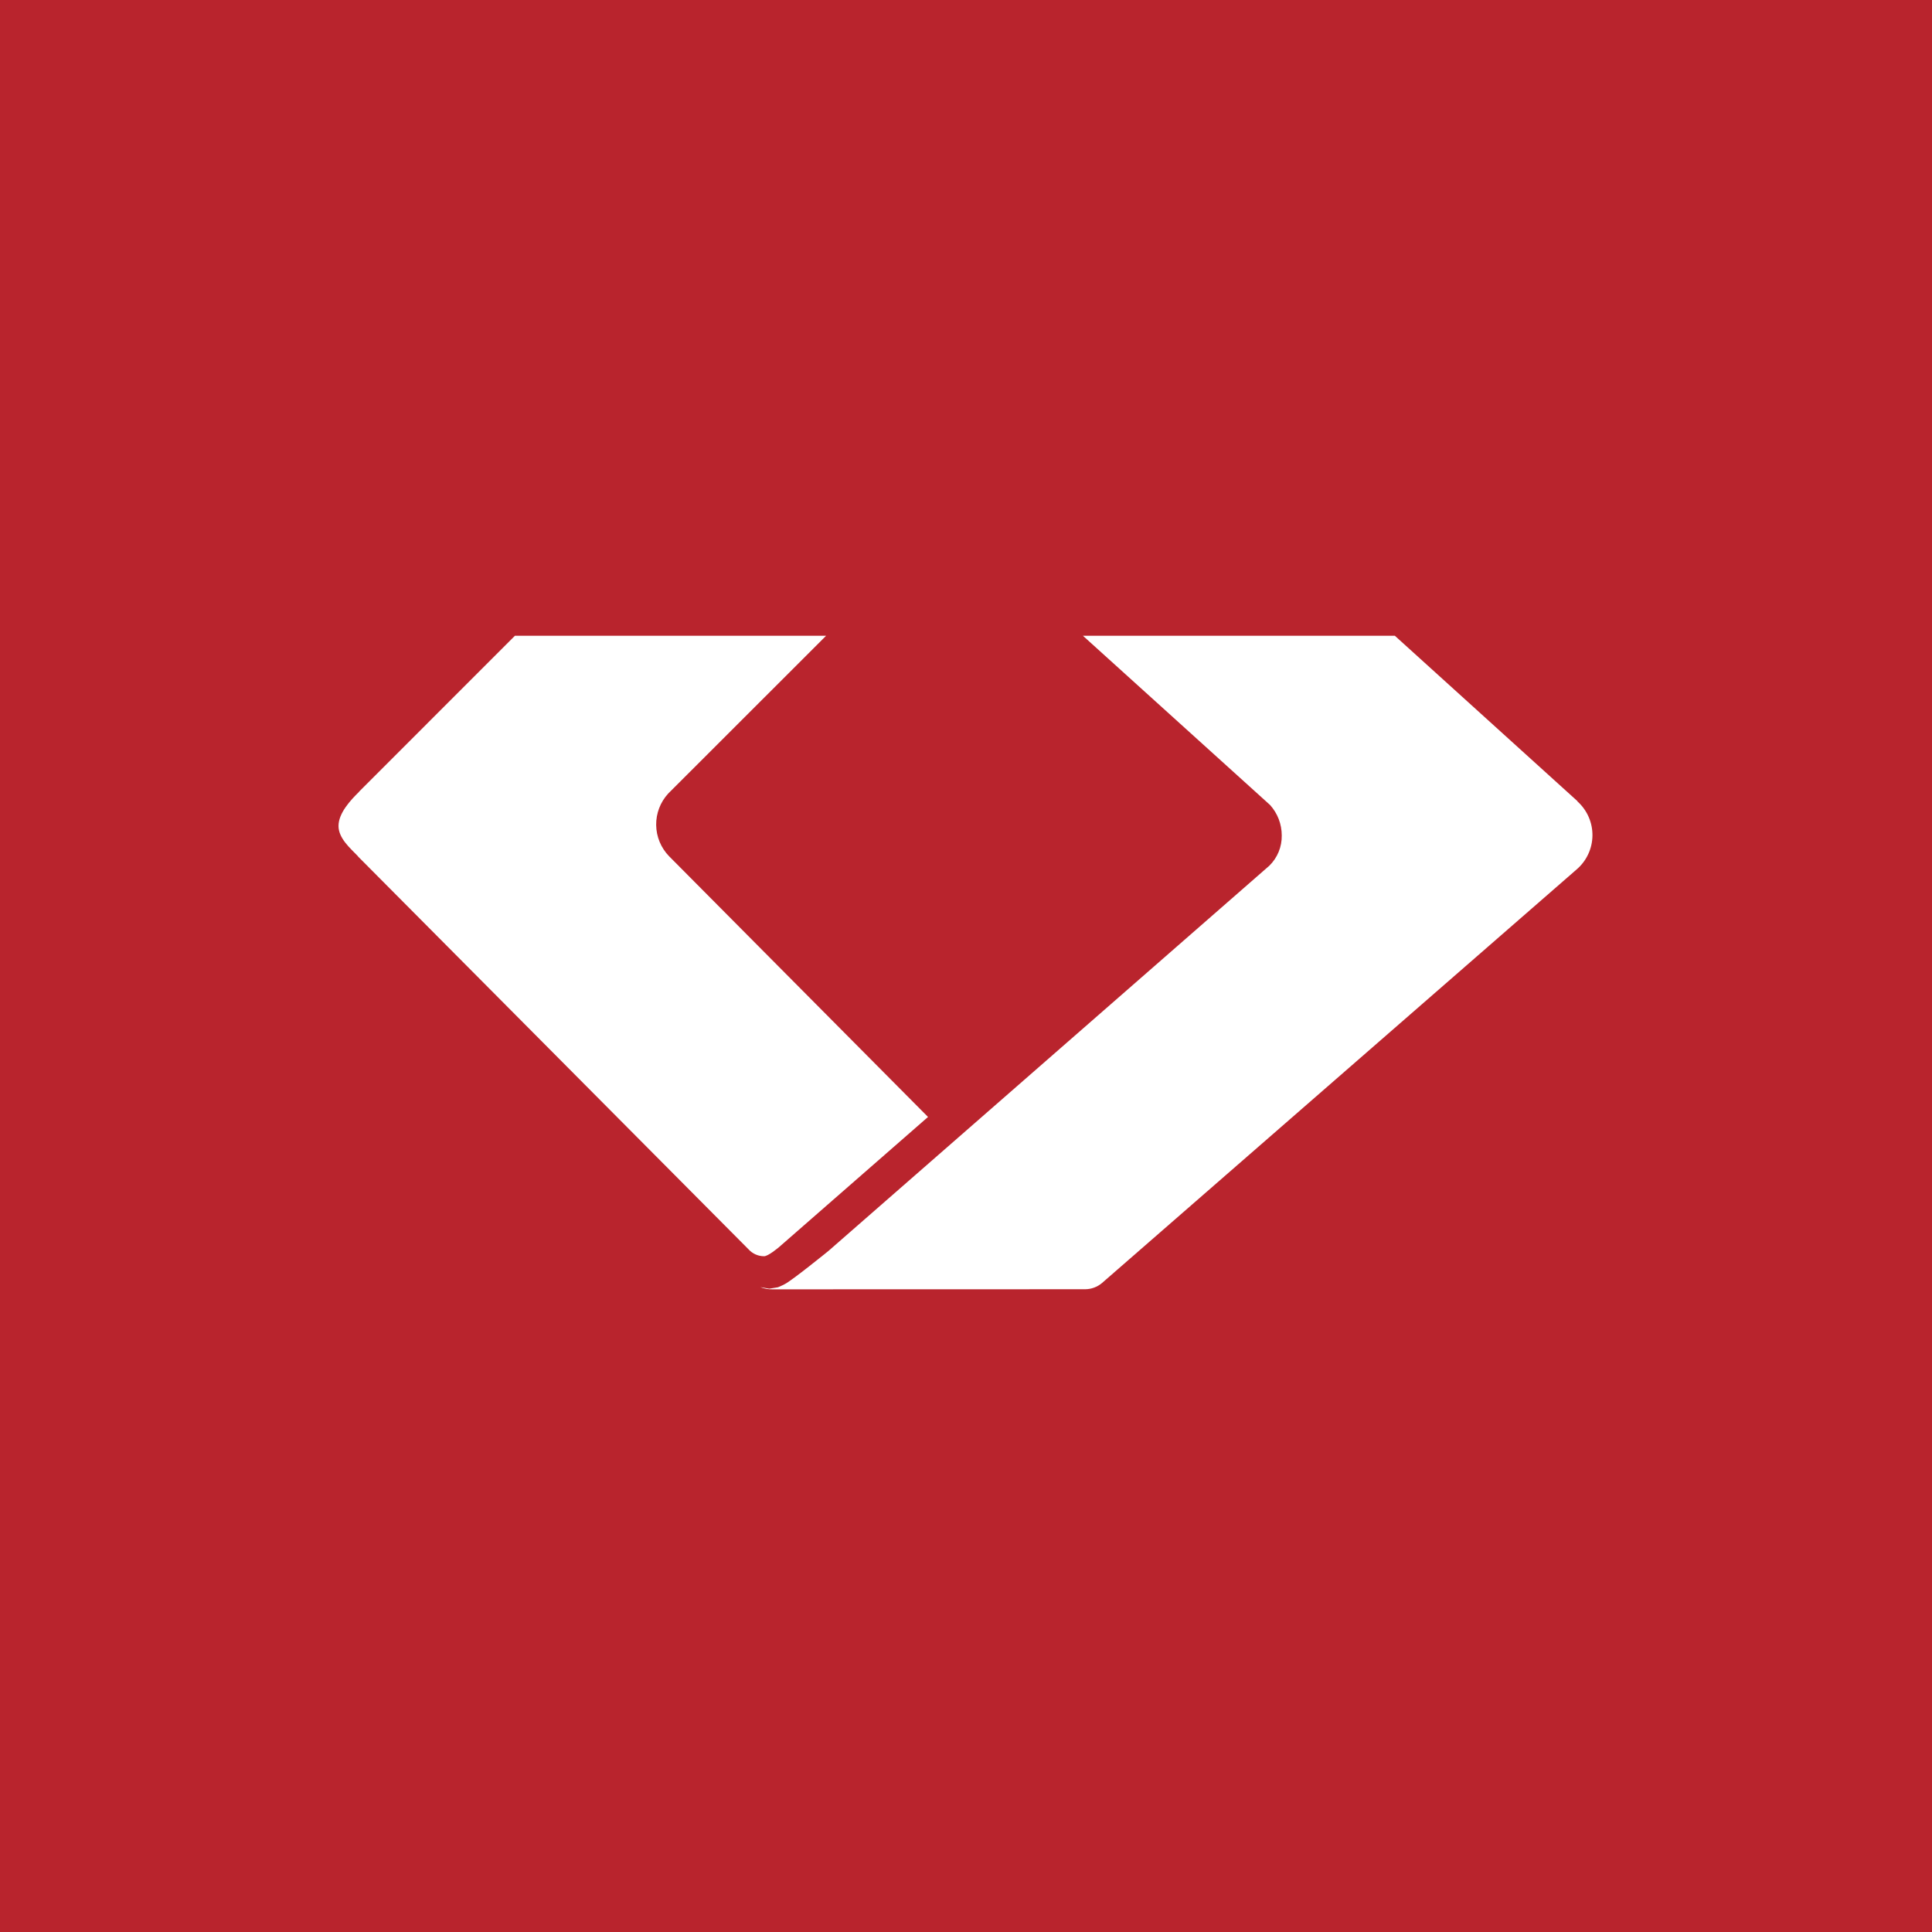 <svg width="234" height="234" viewBox="0 0 234 234" fill="none" xmlns="http://www.w3.org/2000/svg">
<rect width="234" height="234" fill="#B9242D"/>
<path d="M100.059 77H62.369L43.494 95.878L43.481 95.913C42.454 96.915 41 98.483 41 100.036C41 101.525 42.394 102.71 43.351 103.7L43.364 103.735L90.652 151.306C90.887 151.568 91.174 151.779 91.495 151.925C91.815 152.071 92.163 152.148 92.515 152.152C92.997 152.196 94.315 151.081 94.35 151.052L112.4 135.283L81.032 103.7C80.05 102.687 79.493 101.337 79.474 99.927C79.456 98.516 79.977 97.152 80.932 96.114L100.059 77Z" fill="white"/>
<path d="M191.062 97.06L191.049 97.025L168.941 77.002H131.162L153.83 97.502C154.741 98.513 155.244 99.826 155.243 101.187C155.255 101.867 155.128 102.543 154.87 103.173C154.612 103.802 154.228 104.373 153.743 104.85L100.351 151.502C100.351 151.502 95.874 155.14 95.025 155.542L94.857 155.631L94.331 155.869L94.198 155.917L93.175 156.082L92.085 155.895C92.561 156.086 93.072 156.176 93.585 156.161H93.762L131.376 156.151H131.42C132.173 156.149 132.901 155.881 133.476 155.394L190.97 105.294C191.56 104.786 192.035 104.159 192.363 103.453C192.692 102.747 192.866 101.979 192.874 101.201C192.883 100.423 192.725 99.651 192.412 98.939C192.099 98.226 191.638 97.588 191.059 97.068" fill="white"/>
</svg>
